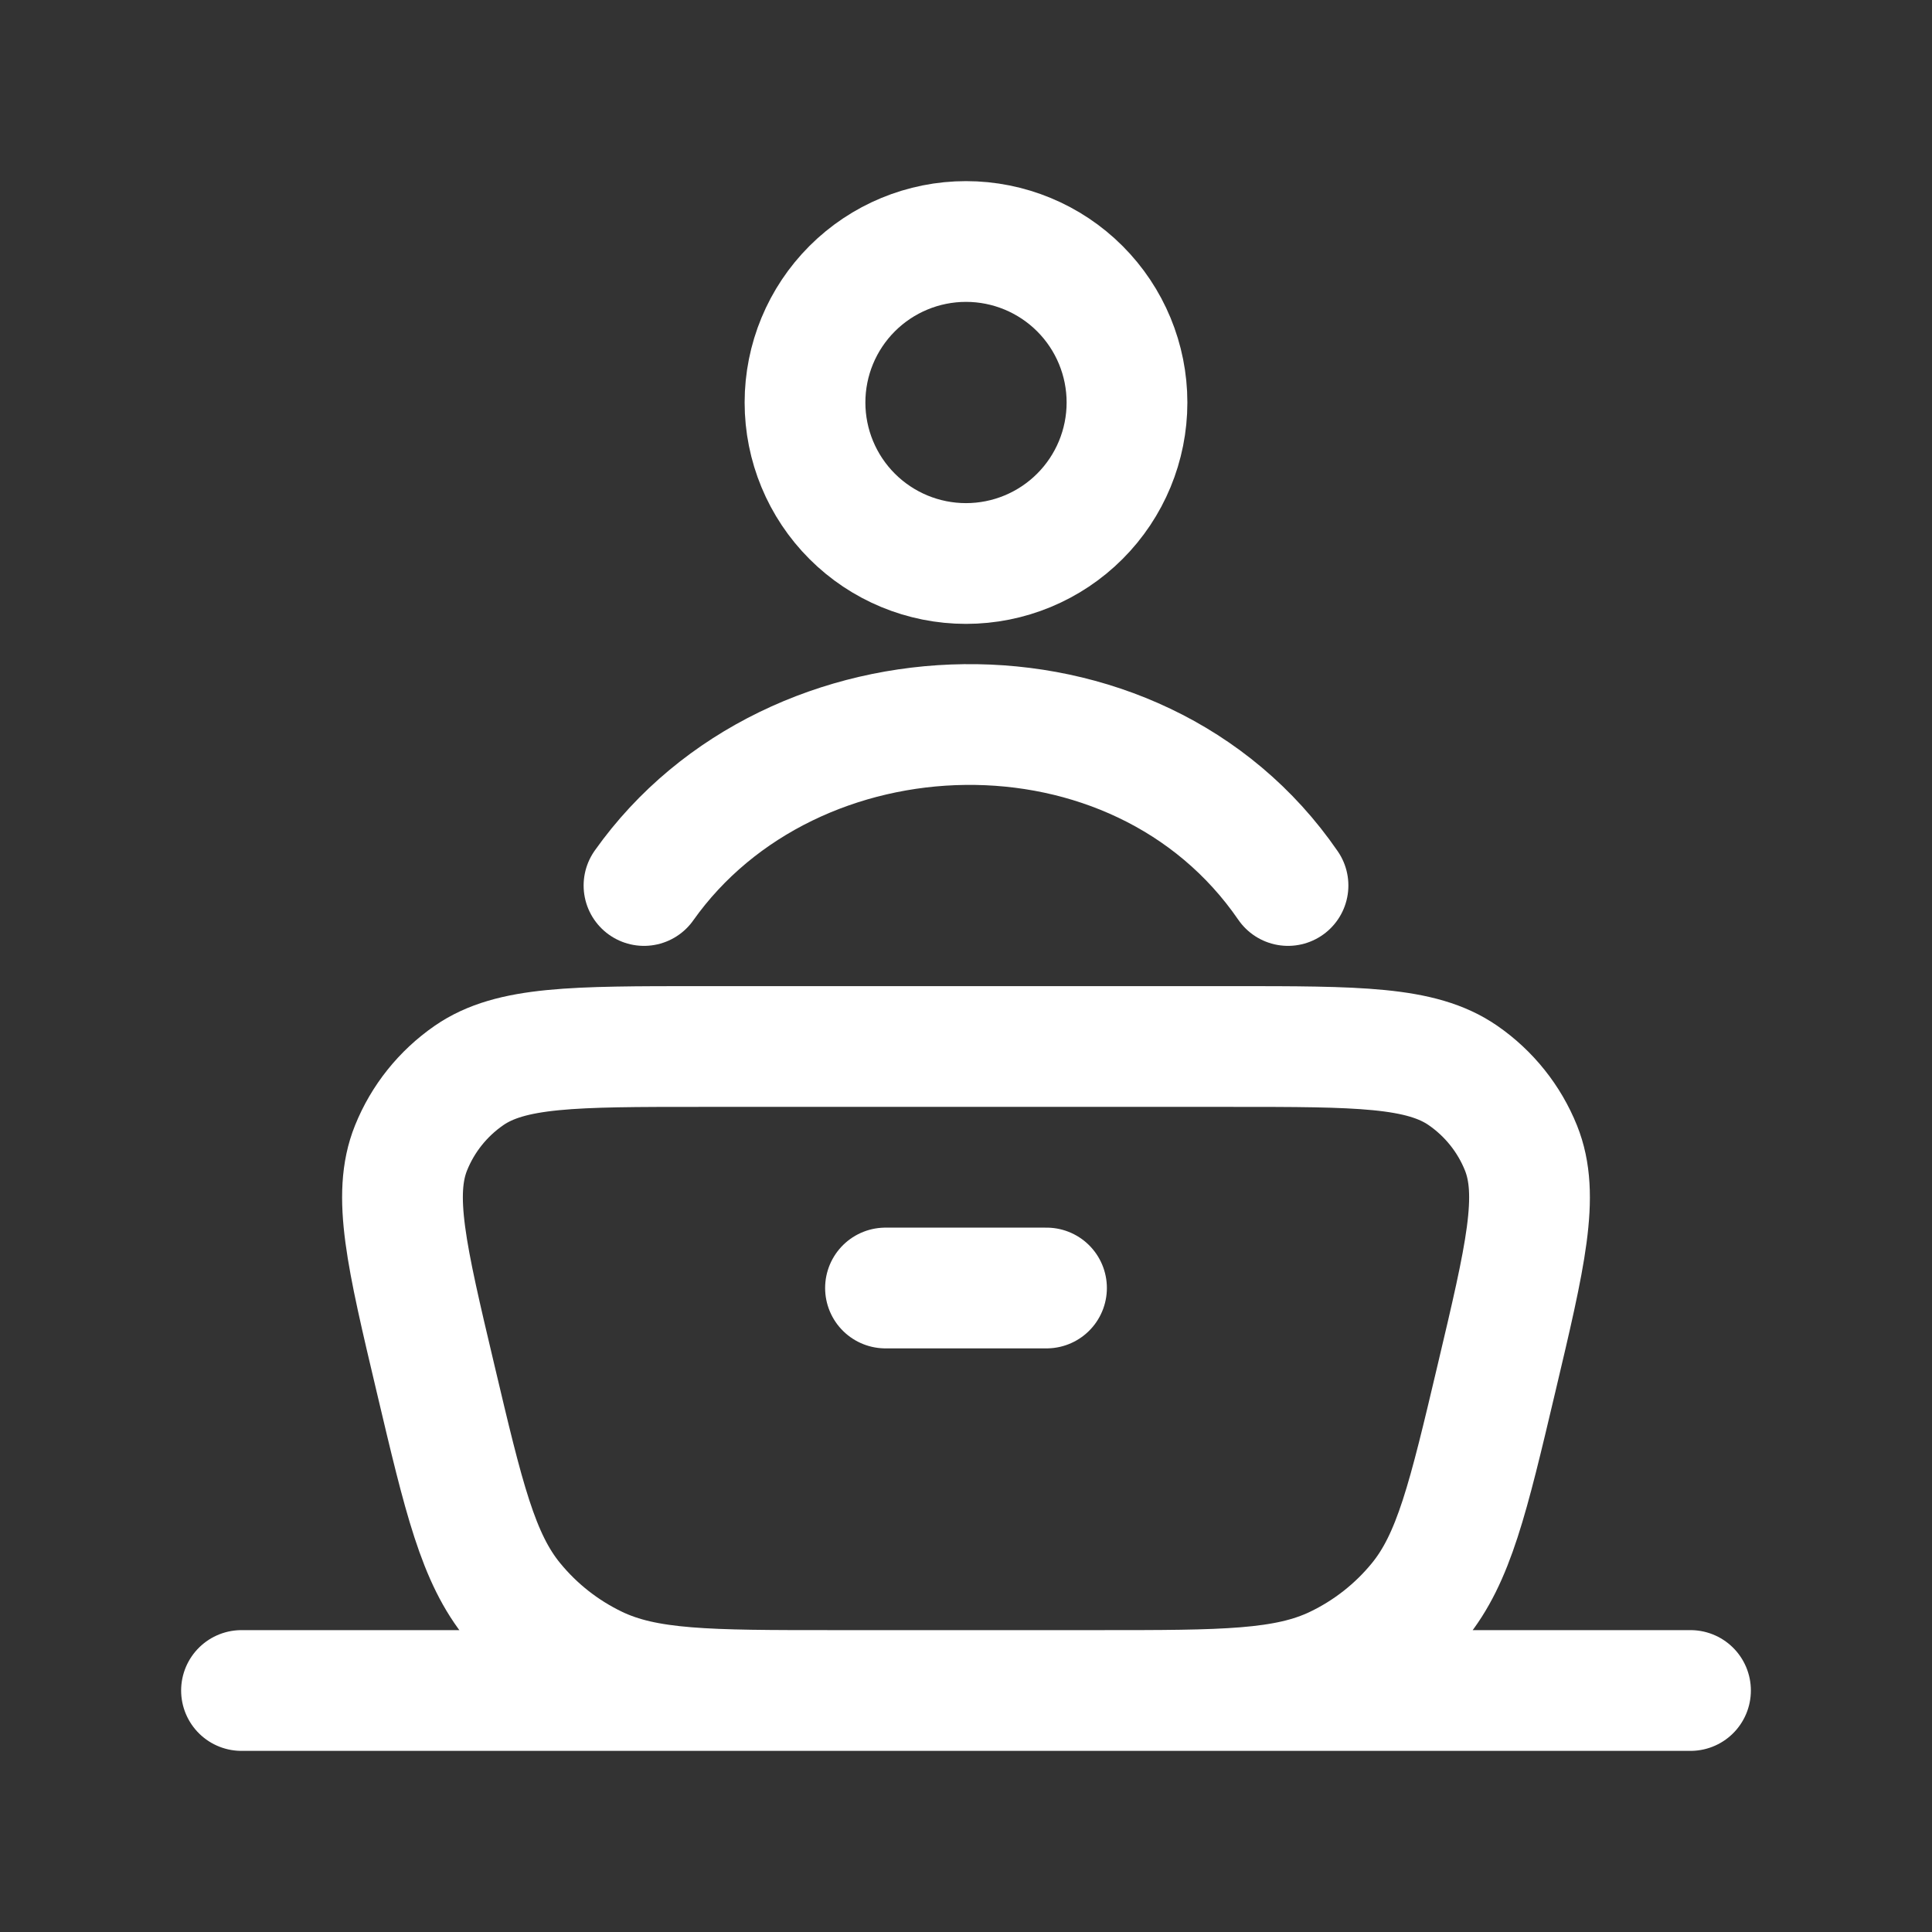 <svg width="160" height="160" viewBox="0 0 160 160" fill="none" xmlns="http://www.w3.org/2000/svg">
<rect x="0" y="0" width="160" height="160" fill="#333333" stroke="none"/>
<path d="M20 140H140M73.333 106.667H86.667M53.333 73.333C65.587 56.033 94.127 55.087 106.667 73.333M36.06 114.12C33.667 104.013 32.473 98.96 34.04 95.067C35.013 92.647 36.68 90.56 38.84 89.067C42.307 86.667 47.533 86.667 58.013 86.667H101.993C112.46 86.667 117.693 86.667 121.16 89.067C123.32 90.56 124.987 92.647 125.96 95.067C127.527 98.96 126.333 104.013 123.94 114.12C121.587 124.08 120.407 129.053 117.473 132.633C115.624 134.89 113.303 136.715 110.673 137.98C106.487 140 101.327 140 91.013 140H68.987C58.673 140 53.52 140 49.333 137.98C46.704 136.715 44.383 134.89 42.533 132.633C39.587 129.053 38.413 124.08 36.06 114.12ZM93.333 33.333C93.333 36.87 91.929 40.261 89.428 42.761C86.928 45.262 83.536 46.667 80 46.667C76.464 46.667 73.072 45.262 70.572 42.761C68.071 40.261 66.667 36.87 66.667 33.333C66.667 29.797 68.071 26.406 70.572 23.905C73.072 21.405 76.464 20 80 20C83.536 20 86.928 21.405 89.428 23.905C91.929 26.406 93.333 29.797 93.333 33.333Z" stroke="white" stroke-width="10" stroke-linecap="round" stroke-linejoin="round"/>
</svg>
